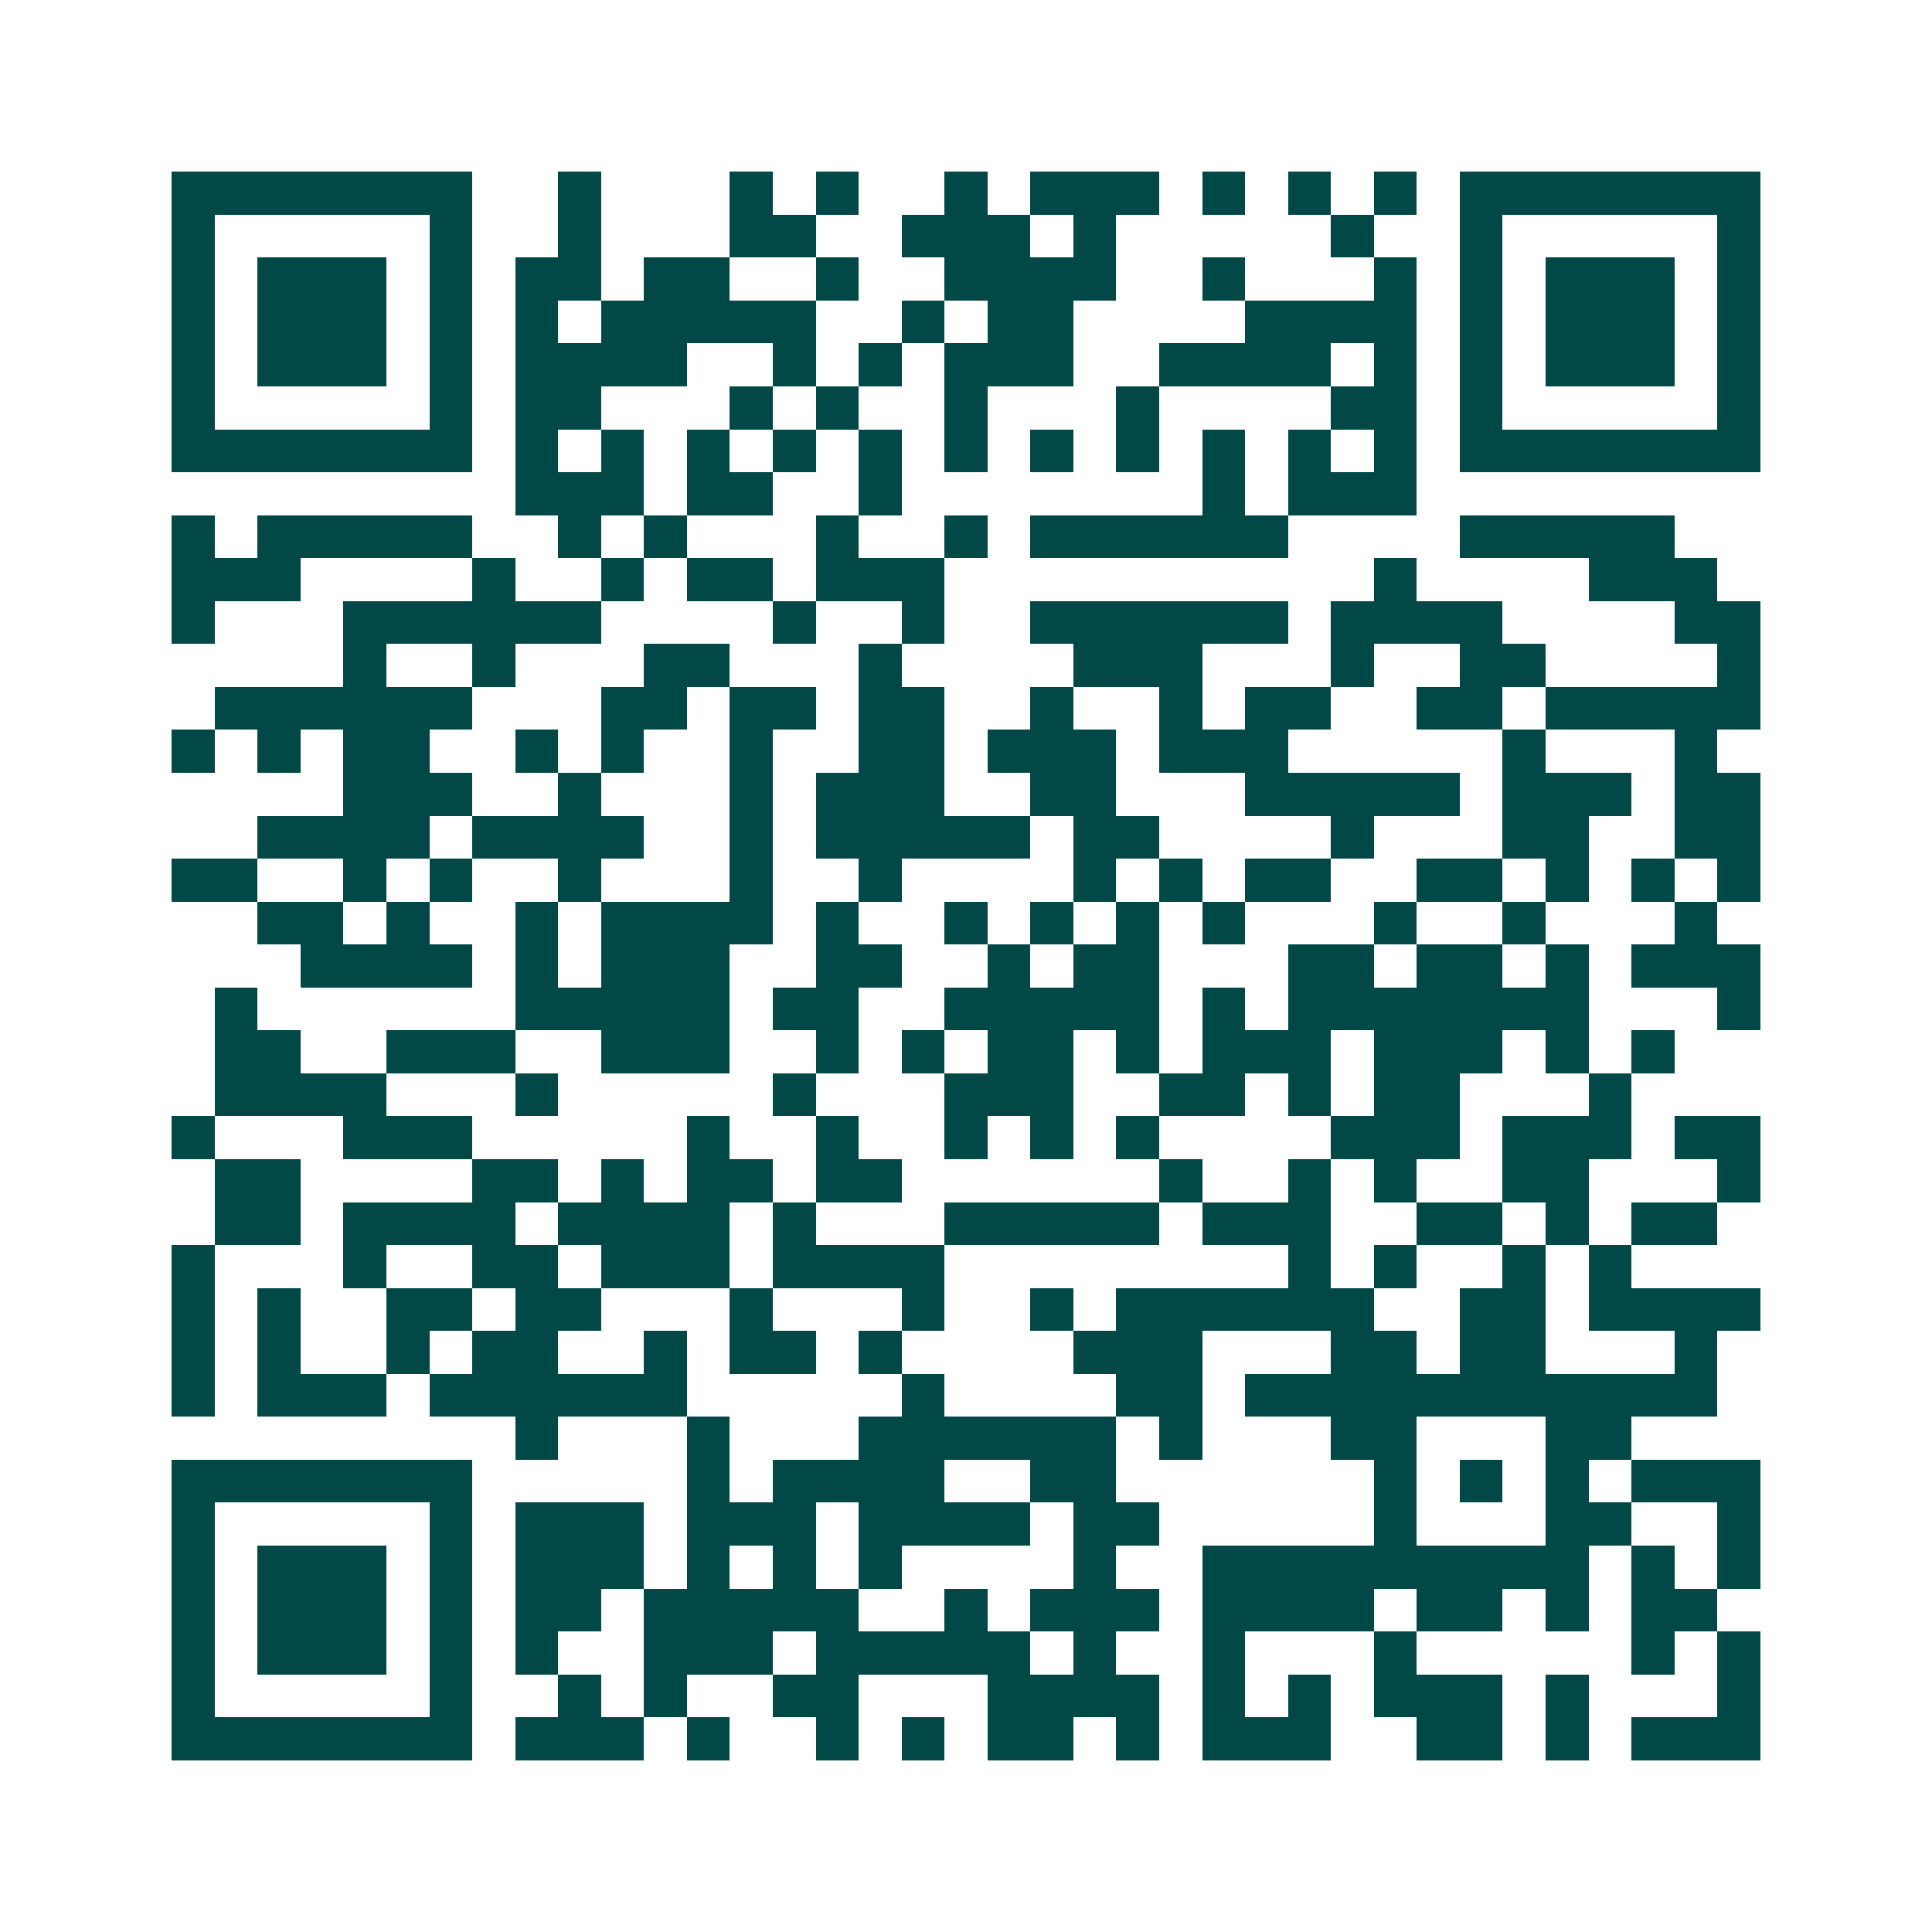 <svg xmlns="http://www.w3.org/2000/svg" width="200" height="200" viewBox="0 0 45 45" shape-rendering="crispEdges"><path fill="#ffffff" d="M0 0h45v45H0z"/><path stroke="#014847" d="M4 4.5h7m2 0h1m3 0h1m1 0h1m2 0h1m1 0h3m1 0h1m1 0h1m1 0h1m1 0h7M4 5.5h1m5 0h1m2 0h1m3 0h2m2 0h3m1 0h1m5 0h1m2 0h1m5 0h1M4 6.5h1m1 0h3m1 0h1m1 0h2m1 0h2m2 0h1m2 0h4m2 0h1m3 0h1m1 0h1m1 0h3m1 0h1M4 7.5h1m1 0h3m1 0h1m1 0h1m1 0h5m2 0h1m1 0h2m4 0h4m1 0h1m1 0h3m1 0h1M4 8.5h1m1 0h3m1 0h1m1 0h4m2 0h1m1 0h1m1 0h3m2 0h4m1 0h1m1 0h1m1 0h3m1 0h1M4 9.5h1m5 0h1m1 0h2m3 0h1m1 0h1m2 0h1m3 0h1m4 0h2m1 0h1m5 0h1M4 10.5h7m1 0h1m1 0h1m1 0h1m1 0h1m1 0h1m1 0h1m1 0h1m1 0h1m1 0h1m1 0h1m1 0h1m1 0h7M12 11.5h3m1 0h2m2 0h1m7 0h1m1 0h3M4 12.5h1m1 0h5m2 0h1m1 0h1m3 0h1m2 0h1m1 0h6m4 0h5M4 13.5h3m4 0h1m2 0h1m1 0h2m1 0h3m10 0h1m4 0h3M4 14.5h1m3 0h6m4 0h1m2 0h1m2 0h6m1 0h4m4 0h2M8 15.5h1m2 0h1m3 0h2m3 0h1m4 0h3m3 0h1m2 0h2m4 0h1M5 16.5h6m3 0h2m1 0h2m1 0h2m2 0h1m2 0h1m1 0h2m2 0h2m1 0h5M4 17.5h1m1 0h1m1 0h2m2 0h1m1 0h1m2 0h1m2 0h2m1 0h3m1 0h3m5 0h1m3 0h1M8 18.5h3m2 0h1m3 0h1m1 0h3m2 0h2m3 0h5m1 0h3m1 0h2M6 19.5h4m1 0h4m2 0h1m1 0h5m1 0h2m4 0h1m3 0h2m2 0h2M4 20.5h2m2 0h1m1 0h1m2 0h1m3 0h1m2 0h1m4 0h1m1 0h1m1 0h2m2 0h2m1 0h1m1 0h1m1 0h1M6 21.5h2m1 0h1m2 0h1m1 0h4m1 0h1m2 0h1m1 0h1m1 0h1m1 0h1m3 0h1m2 0h1m3 0h1M7 22.5h4m1 0h1m1 0h3m2 0h2m2 0h1m1 0h2m3 0h2m1 0h2m1 0h1m1 0h3M5 23.5h1m6 0h5m1 0h2m2 0h5m1 0h1m1 0h7m3 0h1M5 24.5h2m2 0h3m2 0h3m2 0h1m1 0h1m1 0h2m1 0h1m1 0h3m1 0h3m1 0h1m1 0h1M5 25.5h4m3 0h1m5 0h1m3 0h3m2 0h2m1 0h1m1 0h2m3 0h1M4 26.5h1m3 0h3m5 0h1m2 0h1m2 0h1m1 0h1m1 0h1m4 0h3m1 0h3m1 0h2M5 27.5h2m4 0h2m1 0h1m1 0h2m1 0h2m6 0h1m2 0h1m1 0h1m2 0h2m3 0h1M5 28.5h2m1 0h4m1 0h4m1 0h1m3 0h5m1 0h3m2 0h2m1 0h1m1 0h2M4 29.5h1m3 0h1m2 0h2m1 0h3m1 0h4m8 0h1m1 0h1m2 0h1m1 0h1M4 30.5h1m1 0h1m2 0h2m1 0h2m3 0h1m3 0h1m2 0h1m1 0h6m2 0h2m1 0h4M4 31.5h1m1 0h1m2 0h1m1 0h2m2 0h1m1 0h2m1 0h1m4 0h3m3 0h2m1 0h2m3 0h1M4 32.5h1m1 0h3m1 0h6m5 0h1m4 0h2m1 0h11M12 33.5h1m3 0h1m3 0h6m1 0h1m3 0h2m3 0h2M4 34.5h7m5 0h1m1 0h4m2 0h2m6 0h1m1 0h1m1 0h1m1 0h3M4 35.5h1m5 0h1m1 0h3m1 0h3m1 0h4m1 0h2m5 0h1m3 0h2m2 0h1M4 36.5h1m1 0h3m1 0h1m1 0h3m1 0h1m1 0h1m1 0h1m4 0h1m2 0h9m1 0h1m1 0h1M4 37.5h1m1 0h3m1 0h1m1 0h2m1 0h5m2 0h1m1 0h3m1 0h4m1 0h2m1 0h1m1 0h2M4 38.5h1m1 0h3m1 0h1m1 0h1m2 0h3m1 0h5m1 0h1m2 0h1m3 0h1m5 0h1m1 0h1M4 39.5h1m5 0h1m2 0h1m1 0h1m2 0h2m3 0h4m1 0h1m1 0h1m1 0h3m1 0h1m3 0h1M4 40.5h7m1 0h3m1 0h1m2 0h1m1 0h1m1 0h2m1 0h1m1 0h3m2 0h2m1 0h1m1 0h3"/></svg>
